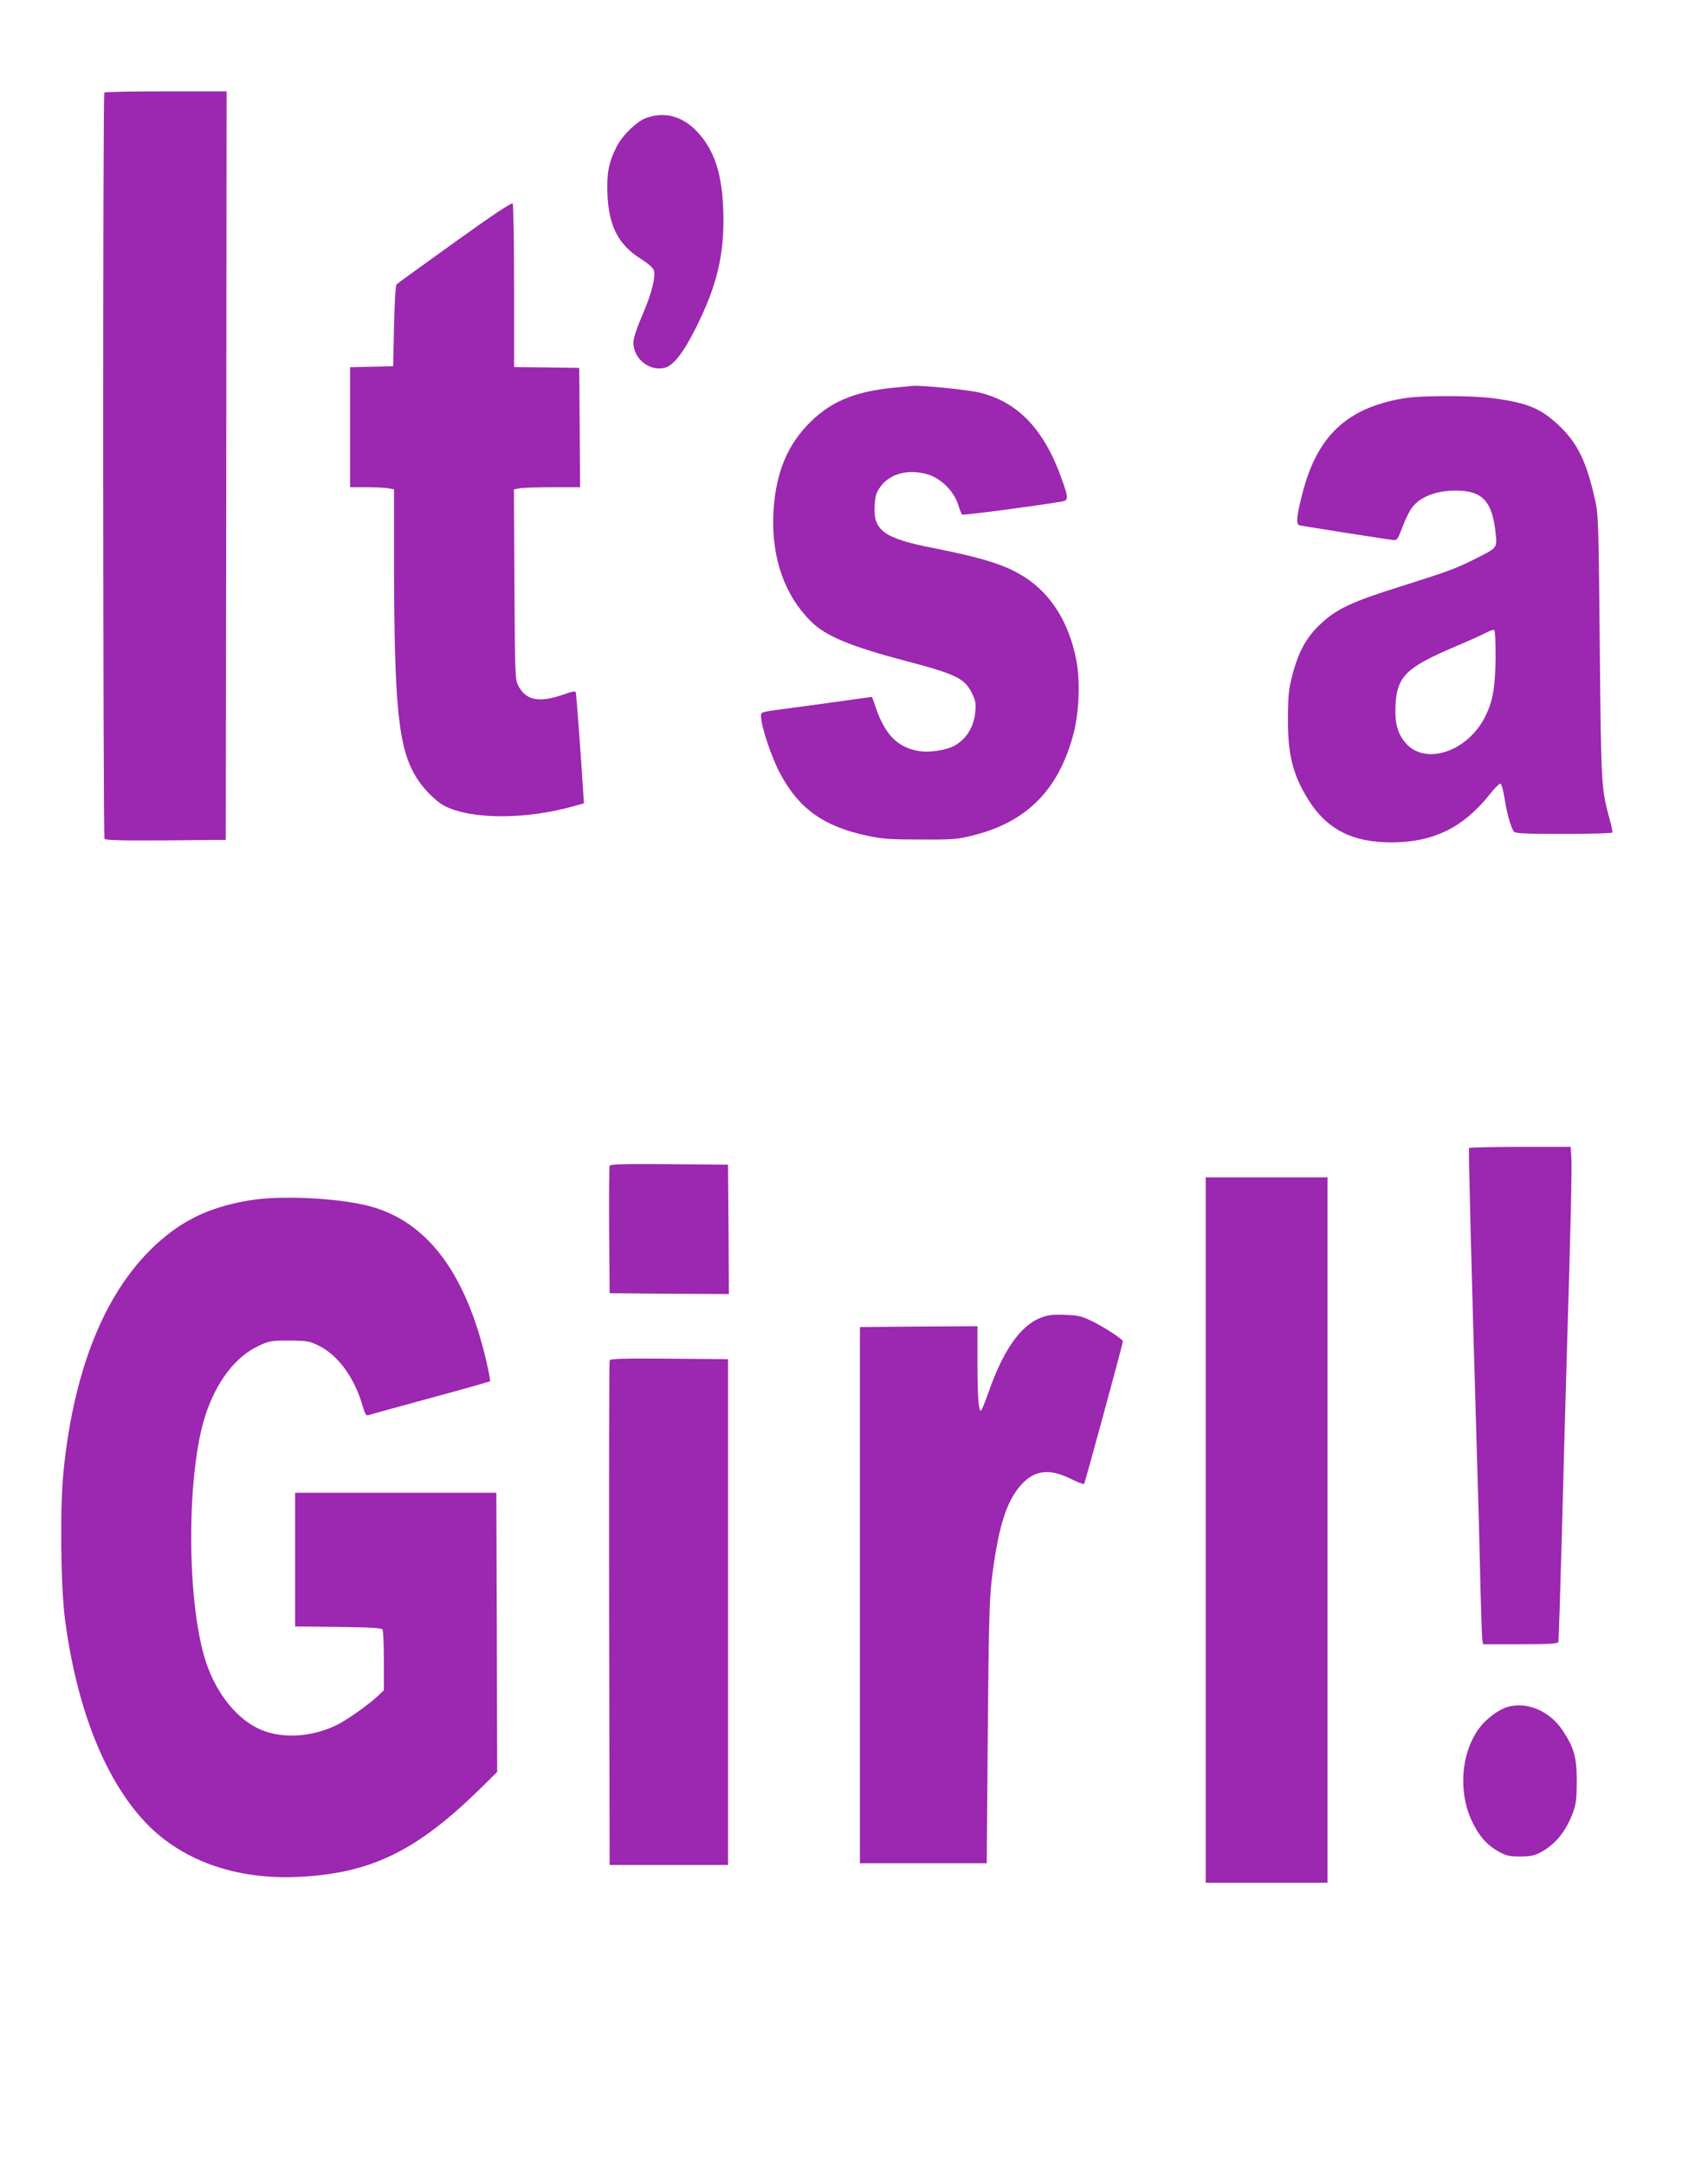 <?xml version="1.0" standalone="no"?>
<!DOCTYPE svg PUBLIC "-//W3C//DTD SVG 20010904//EN"
 "http://www.w3.org/TR/2001/REC-SVG-20010904/DTD/svg10.dtd">
<svg version="1.0" xmlns="http://www.w3.org/2000/svg"
 width="1010pt" height="1280pt" viewBox="0 0 1010 1280"
 preserveAspectRatio="xMidYMid meet">
<g transform="translate(0,1280) scale(0.1,-0.1)"
fill="#9c27b0" stroke="none">
<path d="M617 12253 c-10 -9 -8 -4396 1 -4411 7 -9 86 -12 363 -10 l354 3 3
2213 2 2212 -358 0 c-197 0 -362 -3 -365 -7z"/>
<path d="M3822 12103 c-55 -19 -142 -103 -175 -169 -48 -95 -60 -156 -55 -283
8 -188 65 -298 197 -381 47 -30 73 -53 78 -70 10 -37 -14 -134 -59 -240 -63
-150 -70 -177 -57 -224 21 -77 102 -128 177 -111 53 11 115 91 191 245 124
249 166 433 158 685 -7 218 -53 359 -154 466 -86 92 -192 121 -301 82z"/>
<path d="M2690 11369 c-184 -132 -339 -244 -345 -250 -6 -6 -12 -108 -15 -247
l-5 -237 -127 -3 -128 -3 0 -354 0 -355 93 0 c50 0 109 -3 130 -6 l37 -7 0
-426 c1 -876 26 -1115 139 -1288 41 -63 111 -132 159 -157 158 -82 486 -82
771 0 l54 15 -6 92 c-13 209 -39 553 -42 564 -3 9 -25 5 -77 -14 -140 -49
-219 -33 -263 53 -19 37 -20 62 -23 600 l-3 561 38 7 c21 3 109 6 196 6 l157
0 -2 353 -3 352 -192 3 -193 2 0 478 c0 262 -4 482 -8 489 -5 8 -119 -68 -342
-228z"/>
<path d="M5295 10509 c-249 -23 -397 -88 -528 -230 -122 -131 -184 -298 -194
-519 -11 -259 67 -481 224 -635 87 -86 234 -147 565 -234 289 -76 342 -102
384 -186 23 -47 26 -64 21 -114 -8 -91 -54 -163 -128 -202 -50 -25 -144 -39
-205 -29 -128 21 -204 100 -259 268 -9 28 -18 52 -20 52 -1 0 -83 -11 -181
-25 -99 -14 -231 -32 -294 -40 -186 -25 -180 -23 -180 -48 0 -60 64 -251 117
-347 112 -205 256 -306 513 -361 90 -19 136 -22 315 -22 195 -1 218 1 315 26
311 79 497 266 585 588 36 129 44 317 20 444 -41 219 -148 392 -304 492 -111
72 -243 114 -541 173 -292 57 -357 103 -348 251 3 56 9 76 33 110 56 79 165
108 280 75 78 -23 154 -98 180 -176 9 -30 20 -58 24 -62 5 -6 458 54 589 77
41 7 41 19 1 132 -105 296 -260 458 -490 513 -70 16 -337 43 -389 39 -8 -1
-55 -5 -105 -10z"/>
<path d="M8299 10445 c-336 -57 -513 -224 -599 -569 -33 -128 -37 -174 -17
-181 12 -4 525 -85 561 -88 16 -2 25 13 46 69 15 40 37 88 50 109 45 73 144
115 270 115 158 -1 216 -64 235 -260 8 -79 8 -79 -120 -143 -118 -59 -155 -73
-440 -163 -290 -91 -380 -133 -473 -220 -84 -77 -133 -164 -169 -302 -22 -82
-26 -120 -27 -252 -2 -219 28 -338 120 -487 109 -175 260 -253 491 -253 248 0
426 87 584 286 28 36 56 63 62 61 6 -2 17 -41 24 -88 14 -87 38 -175 56 -196
7 -10 78 -13 293 -13 155 0 285 4 288 8 2 4 -4 39 -15 77 -50 181 -51 193 -59
1020 -7 749 -8 784 -29 875 -50 223 -104 333 -214 436 -105 99 -186 133 -383
159 -133 18 -430 18 -535 0z m545 -1531 c-2 -179 -16 -260 -63 -353 -102 -201
-344 -285 -462 -161 -53 56 -72 122 -67 229 9 173 62 225 354 349 78 33 159
69 180 81 22 11 44 19 49 17 6 -2 9 -63 9 -162z"/>
<path d="M8687 6013 c-4 -8 13 -681 47 -1828 9 -286 18 -641 21 -790 4 -148 8
-280 11 -292 l4 -23 221 0 c167 0 221 3 224 13 2 6 11 278 20 602 8 325 22
817 30 1095 23 750 31 1098 27 1168 l-4 62 -298 0 c-164 0 -301 -3 -303 -7z"/>
<path d="M3605 5908 c-3 -7 -4 -180 -3 -383 l3 -370 353 -3 352 -2 -2 382 -3
383 -348 3 c-273 2 -349 0 -352 -10z"/>
<path d="M7130 3755 l0 -2085 360 0 360 0 0 2085 0 2085 -360 0 -360 0 0
-2085z"/>
<path d="M1476 5704 c-204 -34 -354 -97 -493 -209 -335 -268 -544 -748 -608
-1400 -21 -212 -16 -670 9 -865 67 -514 227 -927 458 -1184 215 -240 547 -362
933 -341 423 22 692 154 1073 529 l92 91 -2 825 -3 825 -595 0 -595 0 0 -395
0 -395 255 -3 c188 -2 256 -6 262 -15 4 -6 8 -90 8 -185 l0 -174 -32 -31 c-61
-57 -193 -150 -253 -178 -156 -73 -337 -79 -465 -14 -139 70 -258 232 -313
425 -105 368 -101 1091 8 1425 65 197 177 344 311 407 66 31 75 33 184 33 107
-1 119 -3 175 -30 116 -58 212 -191 260 -358 13 -46 20 -57 33 -53 9 3 174 49
366 101 192 52 352 97 354 100 3 2 -8 58 -23 122 -122 521 -351 823 -691 913
-183 48 -525 65 -708 34z"/>
<path d="M6152 5009 c-118 -46 -221 -194 -307 -441 -21 -60 -41 -108 -45 -108
-14 0 -20 93 -20 297 l0 203 -347 -2 -348 -3 0 -1585 0 -1585 375 0 375 0 6
765 c5 606 10 793 22 900 38 318 87 476 178 575 79 85 165 95 292 32 40 -20
75 -33 78 -29 5 7 230 831 229 843 0 12 -121 90 -187 121 -58 28 -81 33 -158
35 -73 3 -100 -1 -143 -18z"/>
<path d="M3605 4758 c-3 -7 -4 -681 -3 -1498 l3 -1485 350 0 350 0 0 1495 0
1495 -348 3 c-273 2 -349 0 -352 -10z"/>
<path d="M8914 2709 c-51 -15 -126 -70 -165 -123 -109 -144 -128 -377 -45
-552 42 -88 88 -141 158 -180 46 -25 63 -29 128 -29 58 0 85 6 117 23 90 47
153 125 195 238 18 49 21 81 22 184 0 141 -16 198 -82 298 -77 117 -212 175
-328 141z"/>
</g>
</svg>
